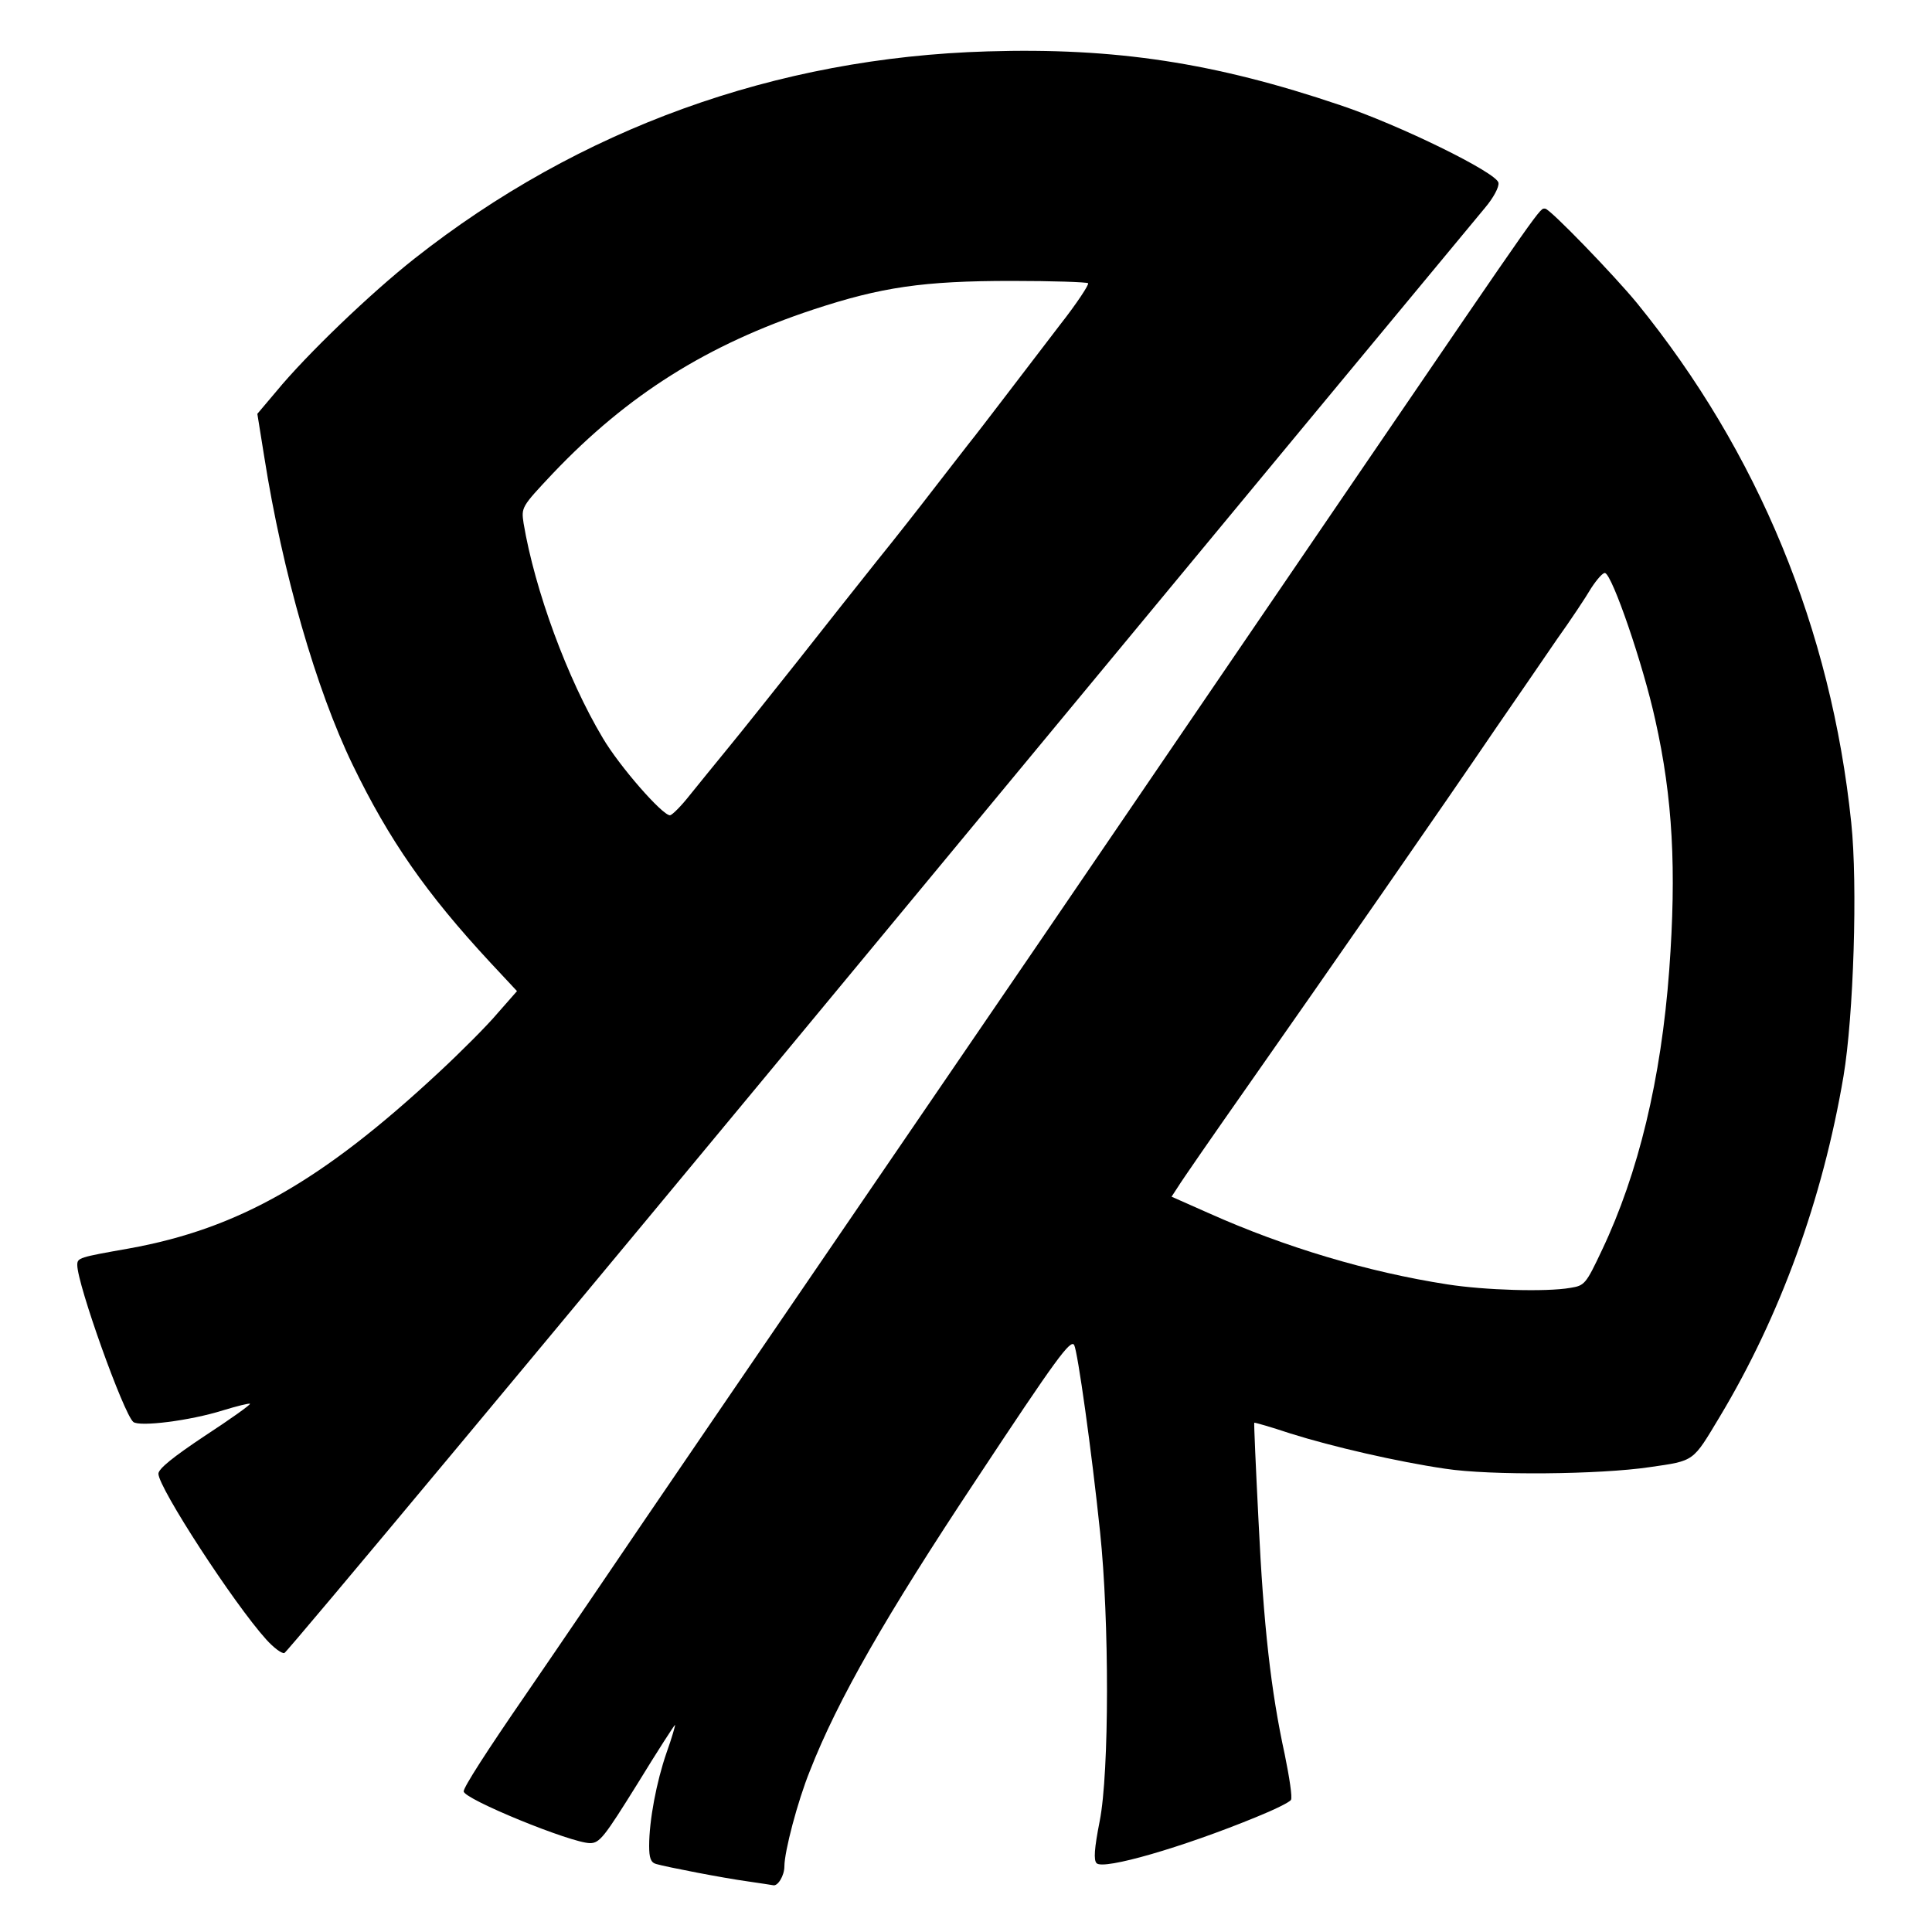 <!DOCTYPE svg PUBLIC "-//W3C//DTD SVG 20010904//EN" "http://www.w3.org/TR/2001/REC-SVG-20010904/DTD/svg10.dtd">
<svg version="1.0" xmlns="http://www.w3.org/2000/svg" width="500px" height="500px" viewBox="0 0 5000 5000" preserveAspectRatio="xMidYMid meet">
<g id="layer101" fill="#000000" stroke="none">
 <path d="M1935 4869 c-65 -9 -209 -37 -237 -45 -14 -4 -18 -16 -18 -47 0 -66 19 -166 45 -241 14 -39 23 -71 22 -72 -1 -1 -45 67 -97 152 -86 138 -98 154 -123 154 -48 0 -327 -114 -327 -134 0 -11 59 -103 161 -251 30 -44 109 -159 174 -255 172 -254 320 -470 1155 -1692 230 -338 534 -783 812 -1191 504 -739 482 -707 497 -707 12 0 179 173 238 245 313 385 502 843 554 1344 17 161 6 501 -20 656 -54 319 -164 621 -320 881 -71 118 -64 114 -182 131 -128 19 -412 22 -529 4 -123 -18 -292 -57 -400 -91 -51 -17 -93 -29 -94 -28 -1 2 4 116 11 253 13 272 32 441 68 606 12 59 20 111 16 117 -3 6 -44 26 -91 45 -190 78 -394 137 -412 119 -8 -8 -6 -38 8 -109 25 -126 25 -521 1 -748 -22 -212 -58 -467 -67 -484 -9 -16 -46 34 -254 349 -233 351 -358 569 -430 753 -32 79 -66 209 -66 247 0 24 -17 52 -29 49 -4 -1 -33 -5 -66 -10z m2129 -1536 c37 -6 40 -9 82 -98 94 -198 153 -442 174 -725 19 -260 9 -445 -36 -646 -32 -146 -111 -375 -130 -381 -5 -2 -21 16 -36 39 -14 24 -54 84 -89 133 -34 50 -105 153 -158 230 -131 193 -436 632 -638 920 -92 131 -175 251 -184 266 l-17 26 97 43 c197 88 411 152 617 184 96 15 255 20 318 9z"/>
 <path d="M689 4243 c-84 -93 -279 -393 -279 -429 0 -13 39 -44 120 -98 66 -43 119 -81 117 -83 -2 -2 -34 6 -70 17 -86 27 -216 43 -232 30 -25 -21 -145 -356 -145 -406 0 -19 4 -20 134 -43 283 -51 499 -174 802 -456 55 -51 124 -120 151 -152 l51 -58 -70 -75 c-165 -178 -261 -316 -355 -510 -95 -196 -182 -499 -229 -797 l-18 -112 49 -58 c79 -96 245 -255 358 -344 426 -336 935 -520 1483 -536 330 -10 587 29 912 139 153 51 406 175 410 201 2 11 -13 39 -35 65 -22 26 -727 877 -1567 1892 -840 1015 -1533 1846 -1540 1848 -7 2 -28 -14 -47 -35z m1096 -2185 c22 -27 67 -83 100 -123 33 -40 114 -142 180 -225 66 -84 158 -200 205 -259 47 -58 112 -141 145 -184 33 -43 74 -95 90 -116 17 -21 59 -76 95 -123 36 -47 100 -131 143 -187 44 -56 76 -105 73 -108 -3 -3 -92 -6 -198 -6 -229 0 -337 16 -513 74 -275 91 -481 221 -674 424 -82 87 -82 88 -76 129 29 173 113 402 205 556 43 73 154 200 174 200 6 -1 29 -24 51 -52z"/>
 </g>

</svg>
